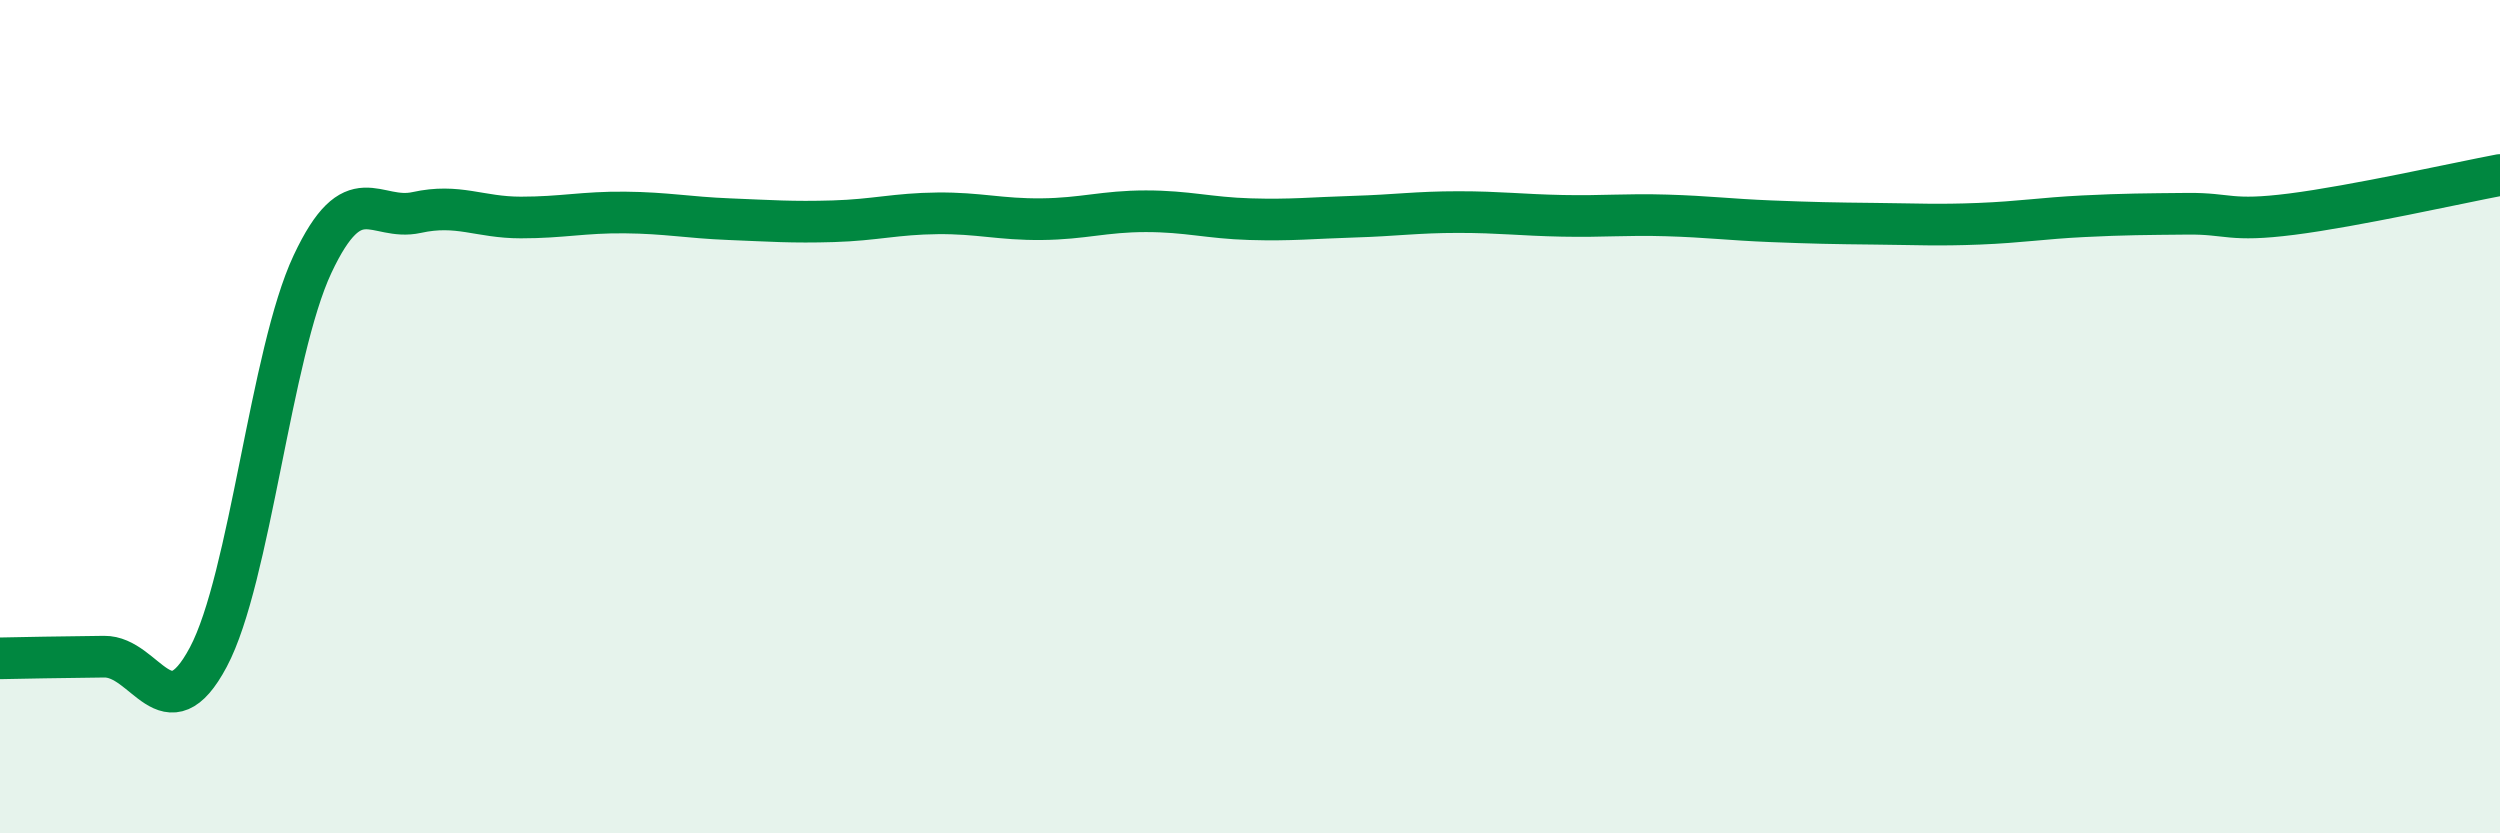 
    <svg width="60" height="20" viewBox="0 0 60 20" xmlns="http://www.w3.org/2000/svg">
      <path
        d="M 0,15.8 C 0.5,15.79 1.5,15.77 2.5,15.76 C 3.5,15.75 4,17.65 5,15.77 C 6,13.89 6.5,8.47 7.5,6.34 C 8.5,4.21 9,5.32 10,5.1 C 11,4.88 11.5,5.22 12.5,5.22 C 13.5,5.22 14,5.09 15,5.1 C 16,5.11 16.5,5.22 17.5,5.26 C 18.5,5.3 19,5.34 20,5.31 C 21,5.28 21.5,5.13 22.5,5.12 C 23.5,5.11 24,5.27 25,5.26 C 26,5.25 26.5,5.07 27.5,5.07 C 28.5,5.07 29,5.23 30,5.26 C 31,5.29 31.5,5.23 32.5,5.2 C 33.5,5.17 34,5.09 35,5.09 C 36,5.09 36.5,5.16 37.5,5.18 C 38.5,5.2 39,5.14 40,5.17 C 41,5.2 41.5,5.27 42.5,5.31 C 43.5,5.35 44,5.36 45,5.37 C 46,5.38 46.5,5.41 47.5,5.37 C 48.5,5.33 49,5.24 50,5.19 C 51,5.14 51.5,5.14 52.5,5.13 C 53.5,5.12 53.5,5.33 55,5.14 C 56.5,4.95 59,4.39 60,4.2L60 20L0 20Z"
        fill="#008740"
        opacity="0.1"
        stroke-linecap="round"
        stroke-linejoin="round"
      />
      <path
        d="M 0,15.8 C 0.5,15.79 1.5,15.77 2.5,15.76 C 3.5,15.75 4,17.65 5,15.77 C 6,13.89 6.5,8.47 7.5,6.34 C 8.5,4.21 9,5.32 10,5.1 C 11,4.88 11.5,5.22 12.5,5.22 C 13.5,5.22 14,5.09 15,5.1 C 16,5.11 16.5,5.22 17.5,5.26 C 18.5,5.3 19,5.34 20,5.31 C 21,5.28 21.5,5.13 22.5,5.12 C 23.5,5.11 24,5.27 25,5.26 C 26,5.25 26.5,5.07 27.5,5.07 C 28.5,5.07 29,5.23 30,5.26 C 31,5.29 31.5,5.23 32.5,5.2 C 33.5,5.17 34,5.09 35,5.09 C 36,5.09 36.5,5.16 37.5,5.18 C 38.5,5.2 39,5.14 40,5.17 C 41,5.2 41.5,5.27 42.5,5.31 C 43.5,5.35 44,5.36 45,5.37 C 46,5.38 46.5,5.41 47.5,5.37 C 48.5,5.33 49,5.24 50,5.19 C 51,5.14 51.5,5.14 52.5,5.13 C 53.5,5.12 53.5,5.33 55,5.14 C 56.5,4.95 59,4.39 60,4.2"
        stroke="#008740"
        stroke-width="1"
        fill="none"
        stroke-linecap="round"
        stroke-linejoin="round"
      />
    </svg>
  